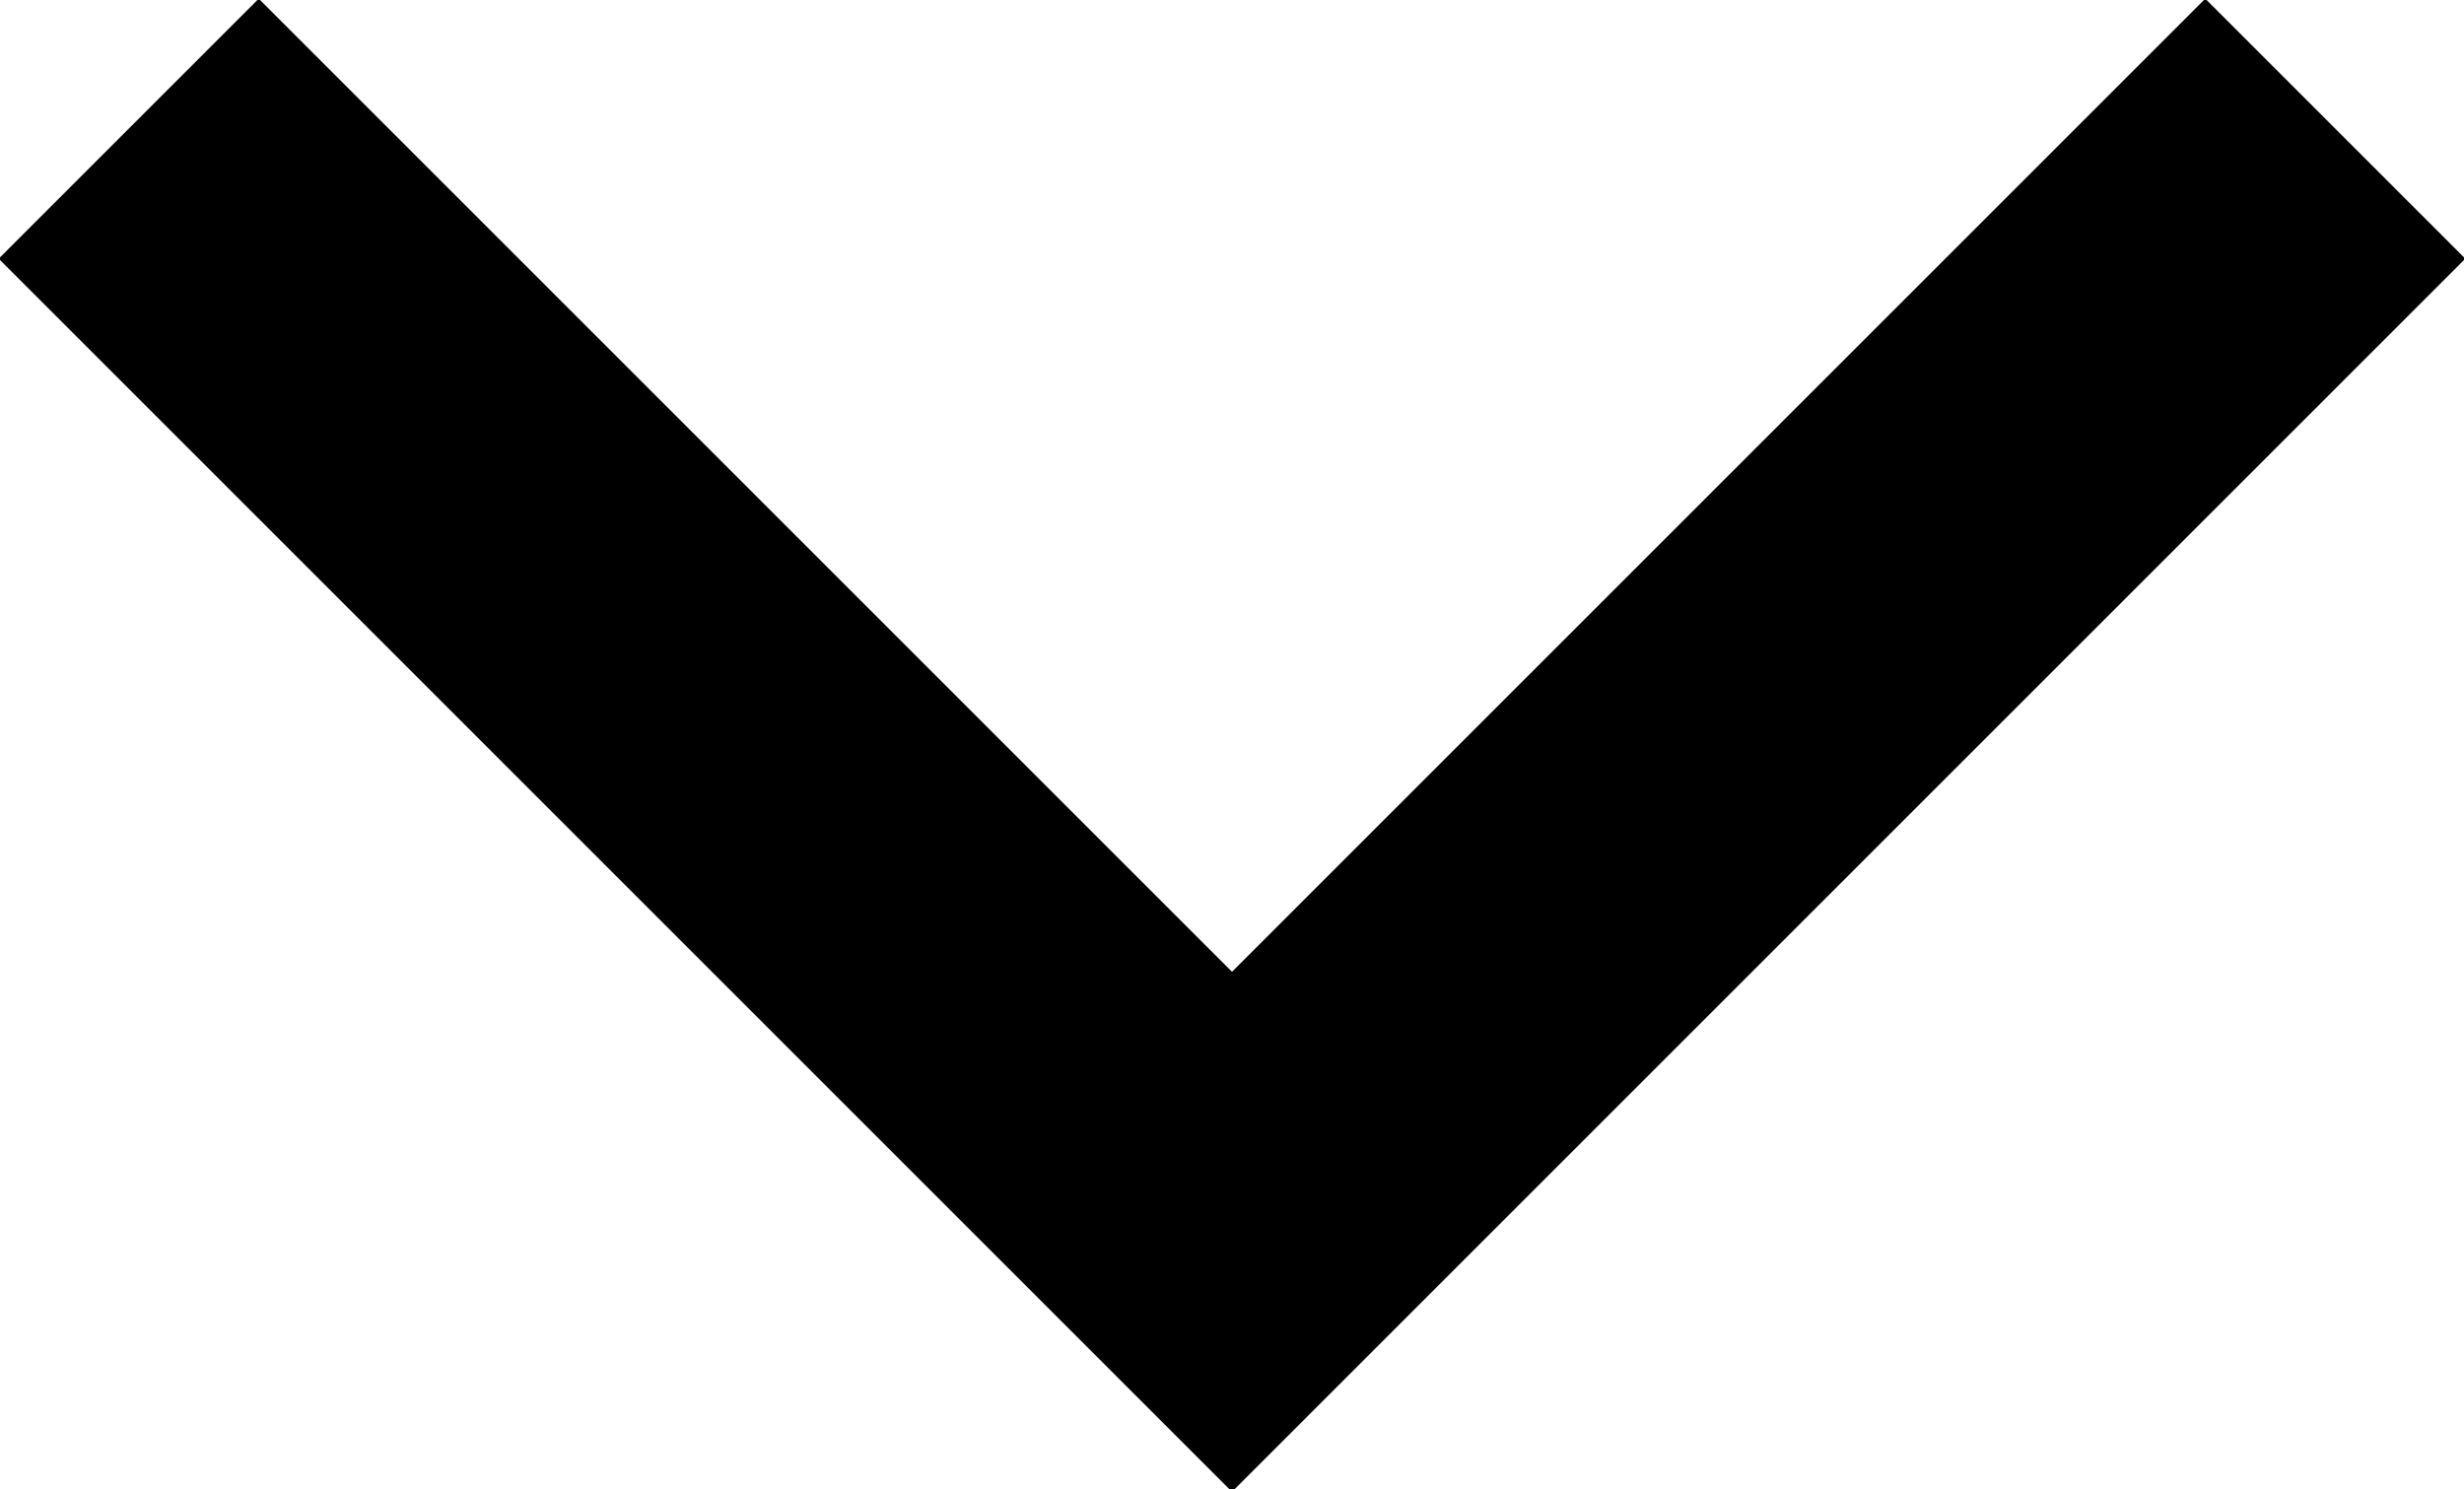 <?xml version="1.0" encoding="UTF-8"?>
<svg id="Layer_1" xmlns="http://www.w3.org/2000/svg" version="1.1" viewBox="0 0 13.4 8.1">
  <!-- Generator: Adobe Illustrator 29.0.1, SVG Export Plug-In . SVG Version: 2.1.0 Build 192)  -->
  <defs>
    <style>
      .st0 {
        fill: none;
        stroke: #000;
        stroke-width: 2px;
      }
    </style>
  </defs>
  <polyline class="st0" points=".7 .7 6.7 6.7 12.7 .7"/>
</svg>
